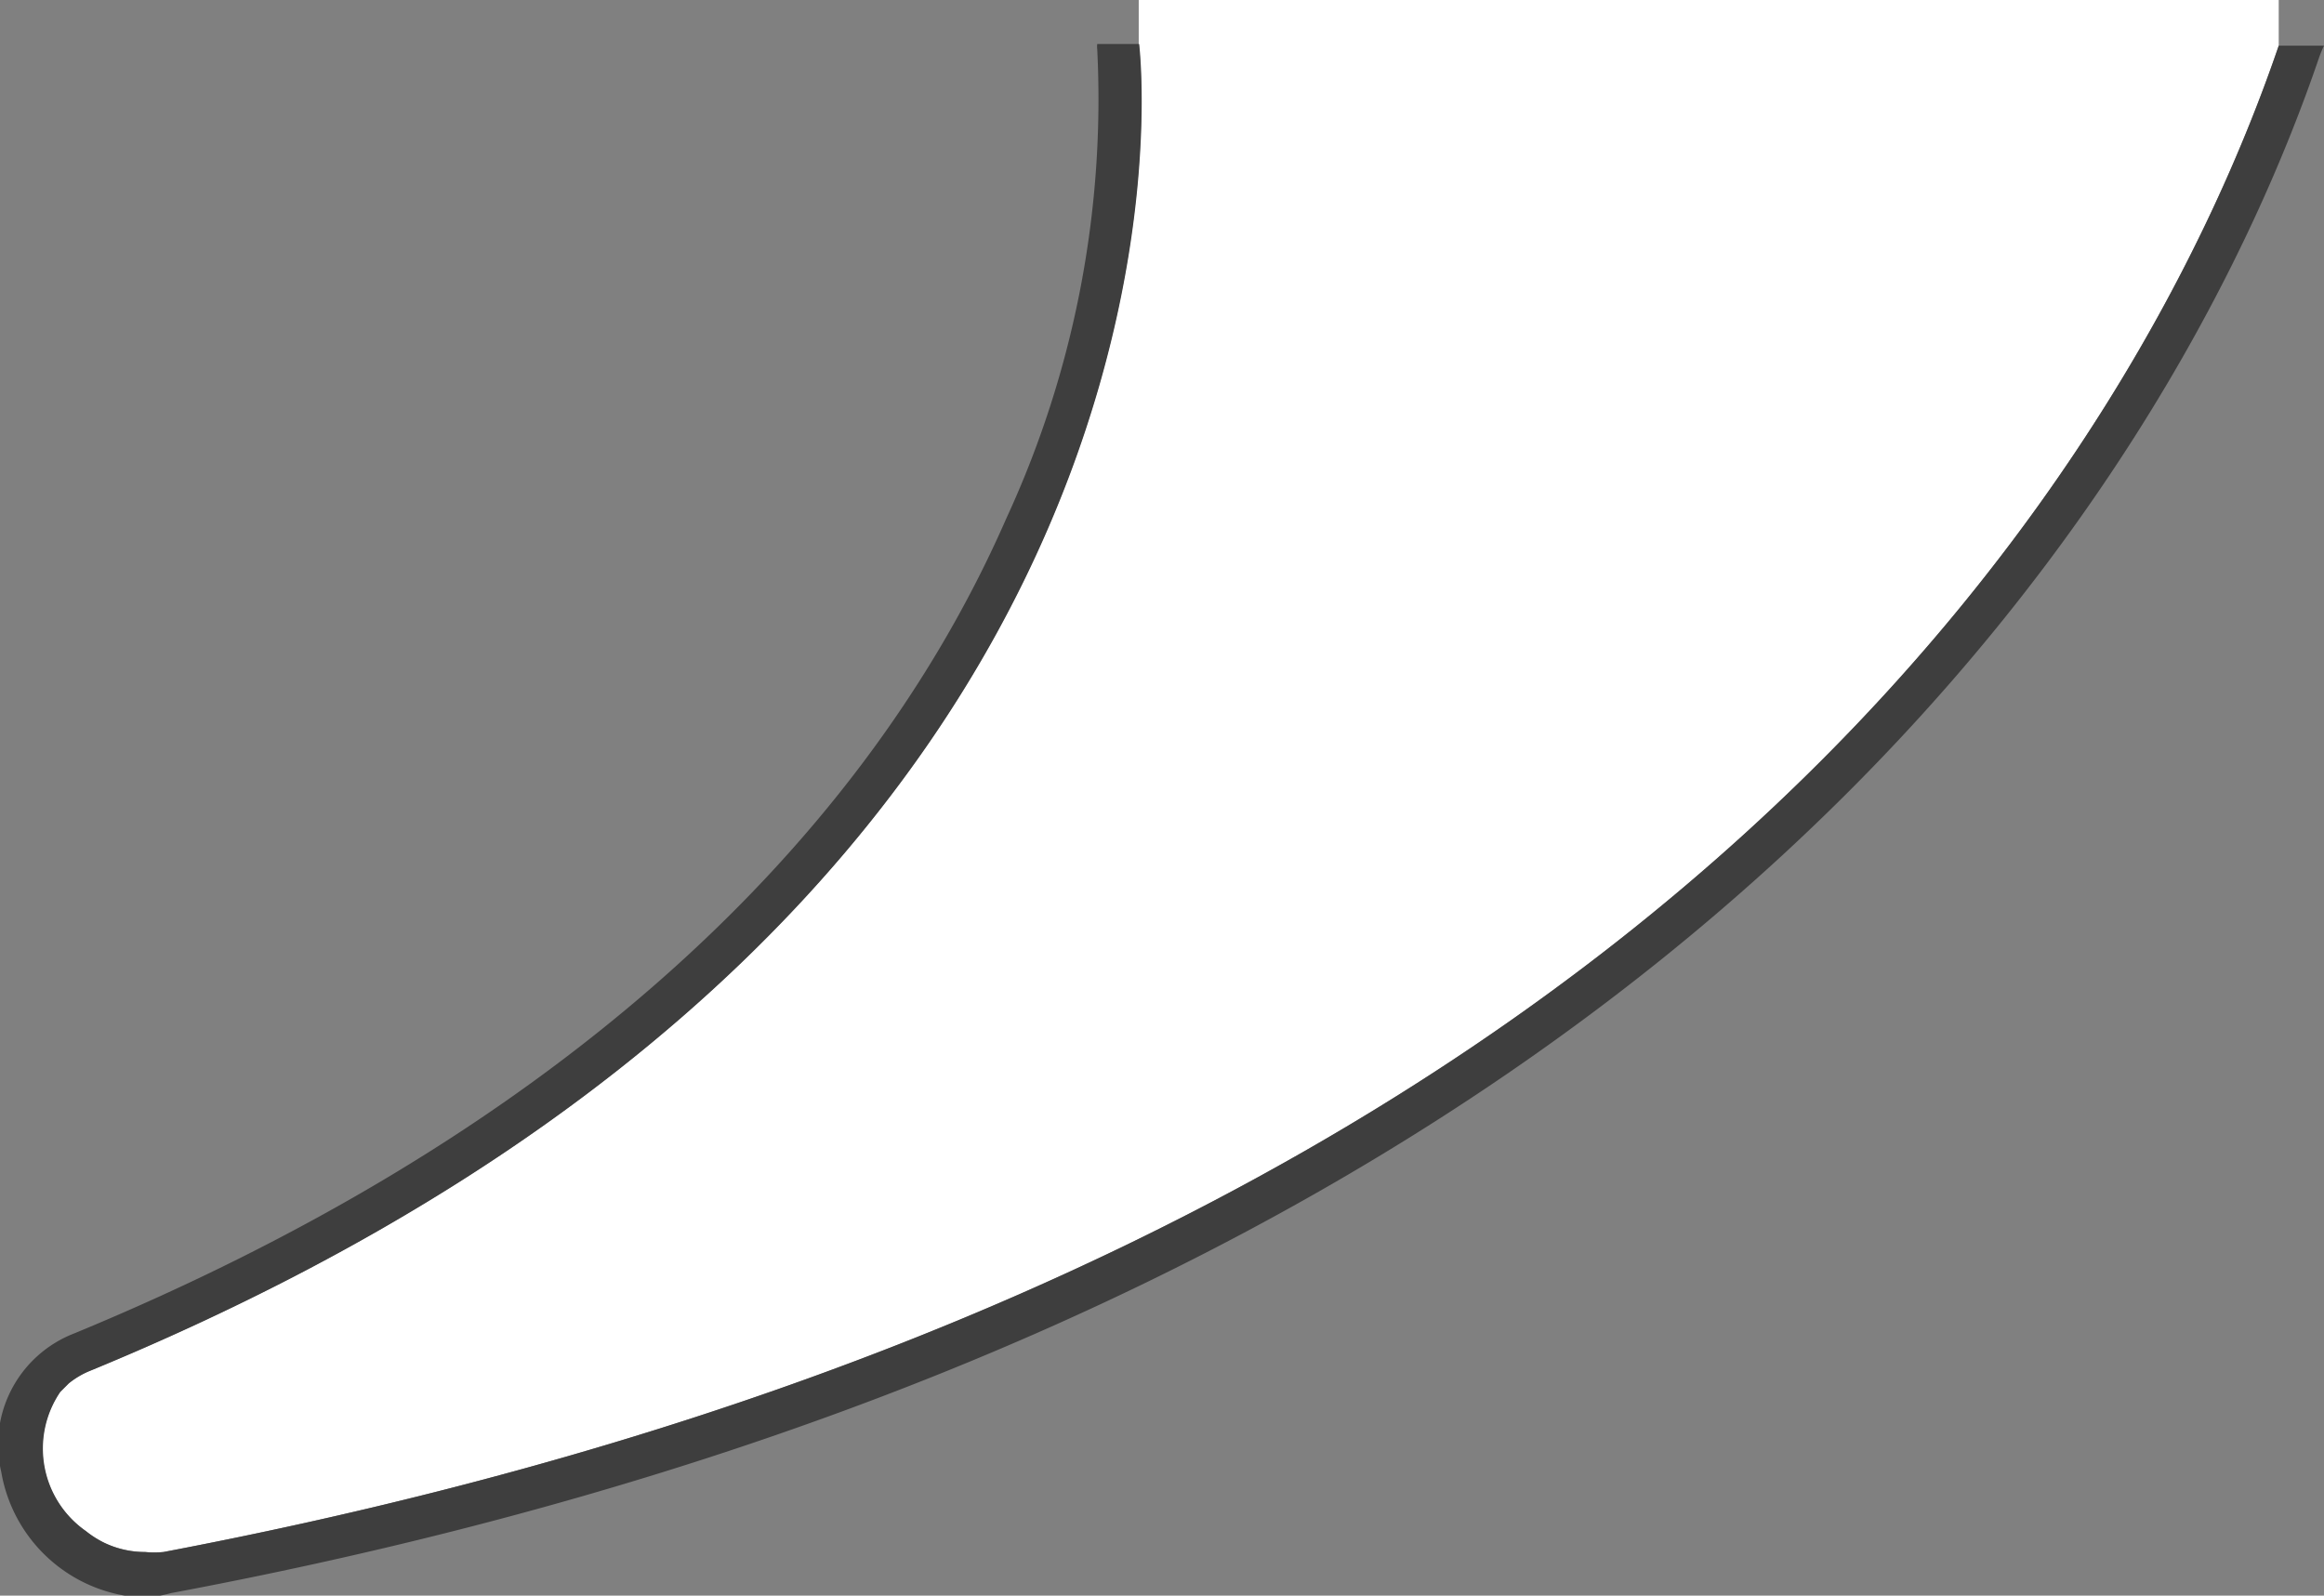 
<svg xmlns="http://www.w3.org/2000/svg" viewBox="0 0 55.43 38.06"><rect x="0" y="0" width="55.43" height="38.06" fill="#808080" stroke="none"/><defs><style>.cls-1{fill:#fff;}.cls-2{fill:#3e3e3e;}</style></defs><g id="Layer_2" data-name="Layer 2"><g id="Layer_1-2" data-name="Layer 1"><path class="cls-1" d="M54.35,0V1.09c-3.11,9.11-14,29-50.45,35.93a2.25,2.25,0,0,1-.44,0,2.32,2.32,0,0,1-1-.23,3,3,0,0,1-.42-.27,2.4,2.4,0,0,1-.61-3.32l.2-.2a2,2,0,0,1,.53-.31c27.53-11.35,25-31.64,25-31.64V0Z"/><path class="cls-2" d="M54.35,1.09c-3.11,9.11-14,29-50.45,35.93a2.25,2.25,0,0,1-.44,0,2.22,2.22,0,0,1-1.41-.5,2.4,2.4,0,0,1-.61-3.32l.2-.2a2,2,0,0,1,.53-.31c27.53-11.35,25-31.64,25-31.64h-1a.49.49,0,0,0,0,.12A23.86,23.86,0,0,1,24,12.37c-3.59,8.2-11.28,14.92-22.24,19.44a2.84,2.84,0,0,0-1.73,3.3,3.61,3.61,0,0,0,3.4,3A3.18,3.18,0,0,0,4.08,38C41.44,31,52.34,10.07,55.3,1.41a2.69,2.69,0,0,1,.13-.32Z"/></g></g></svg>
